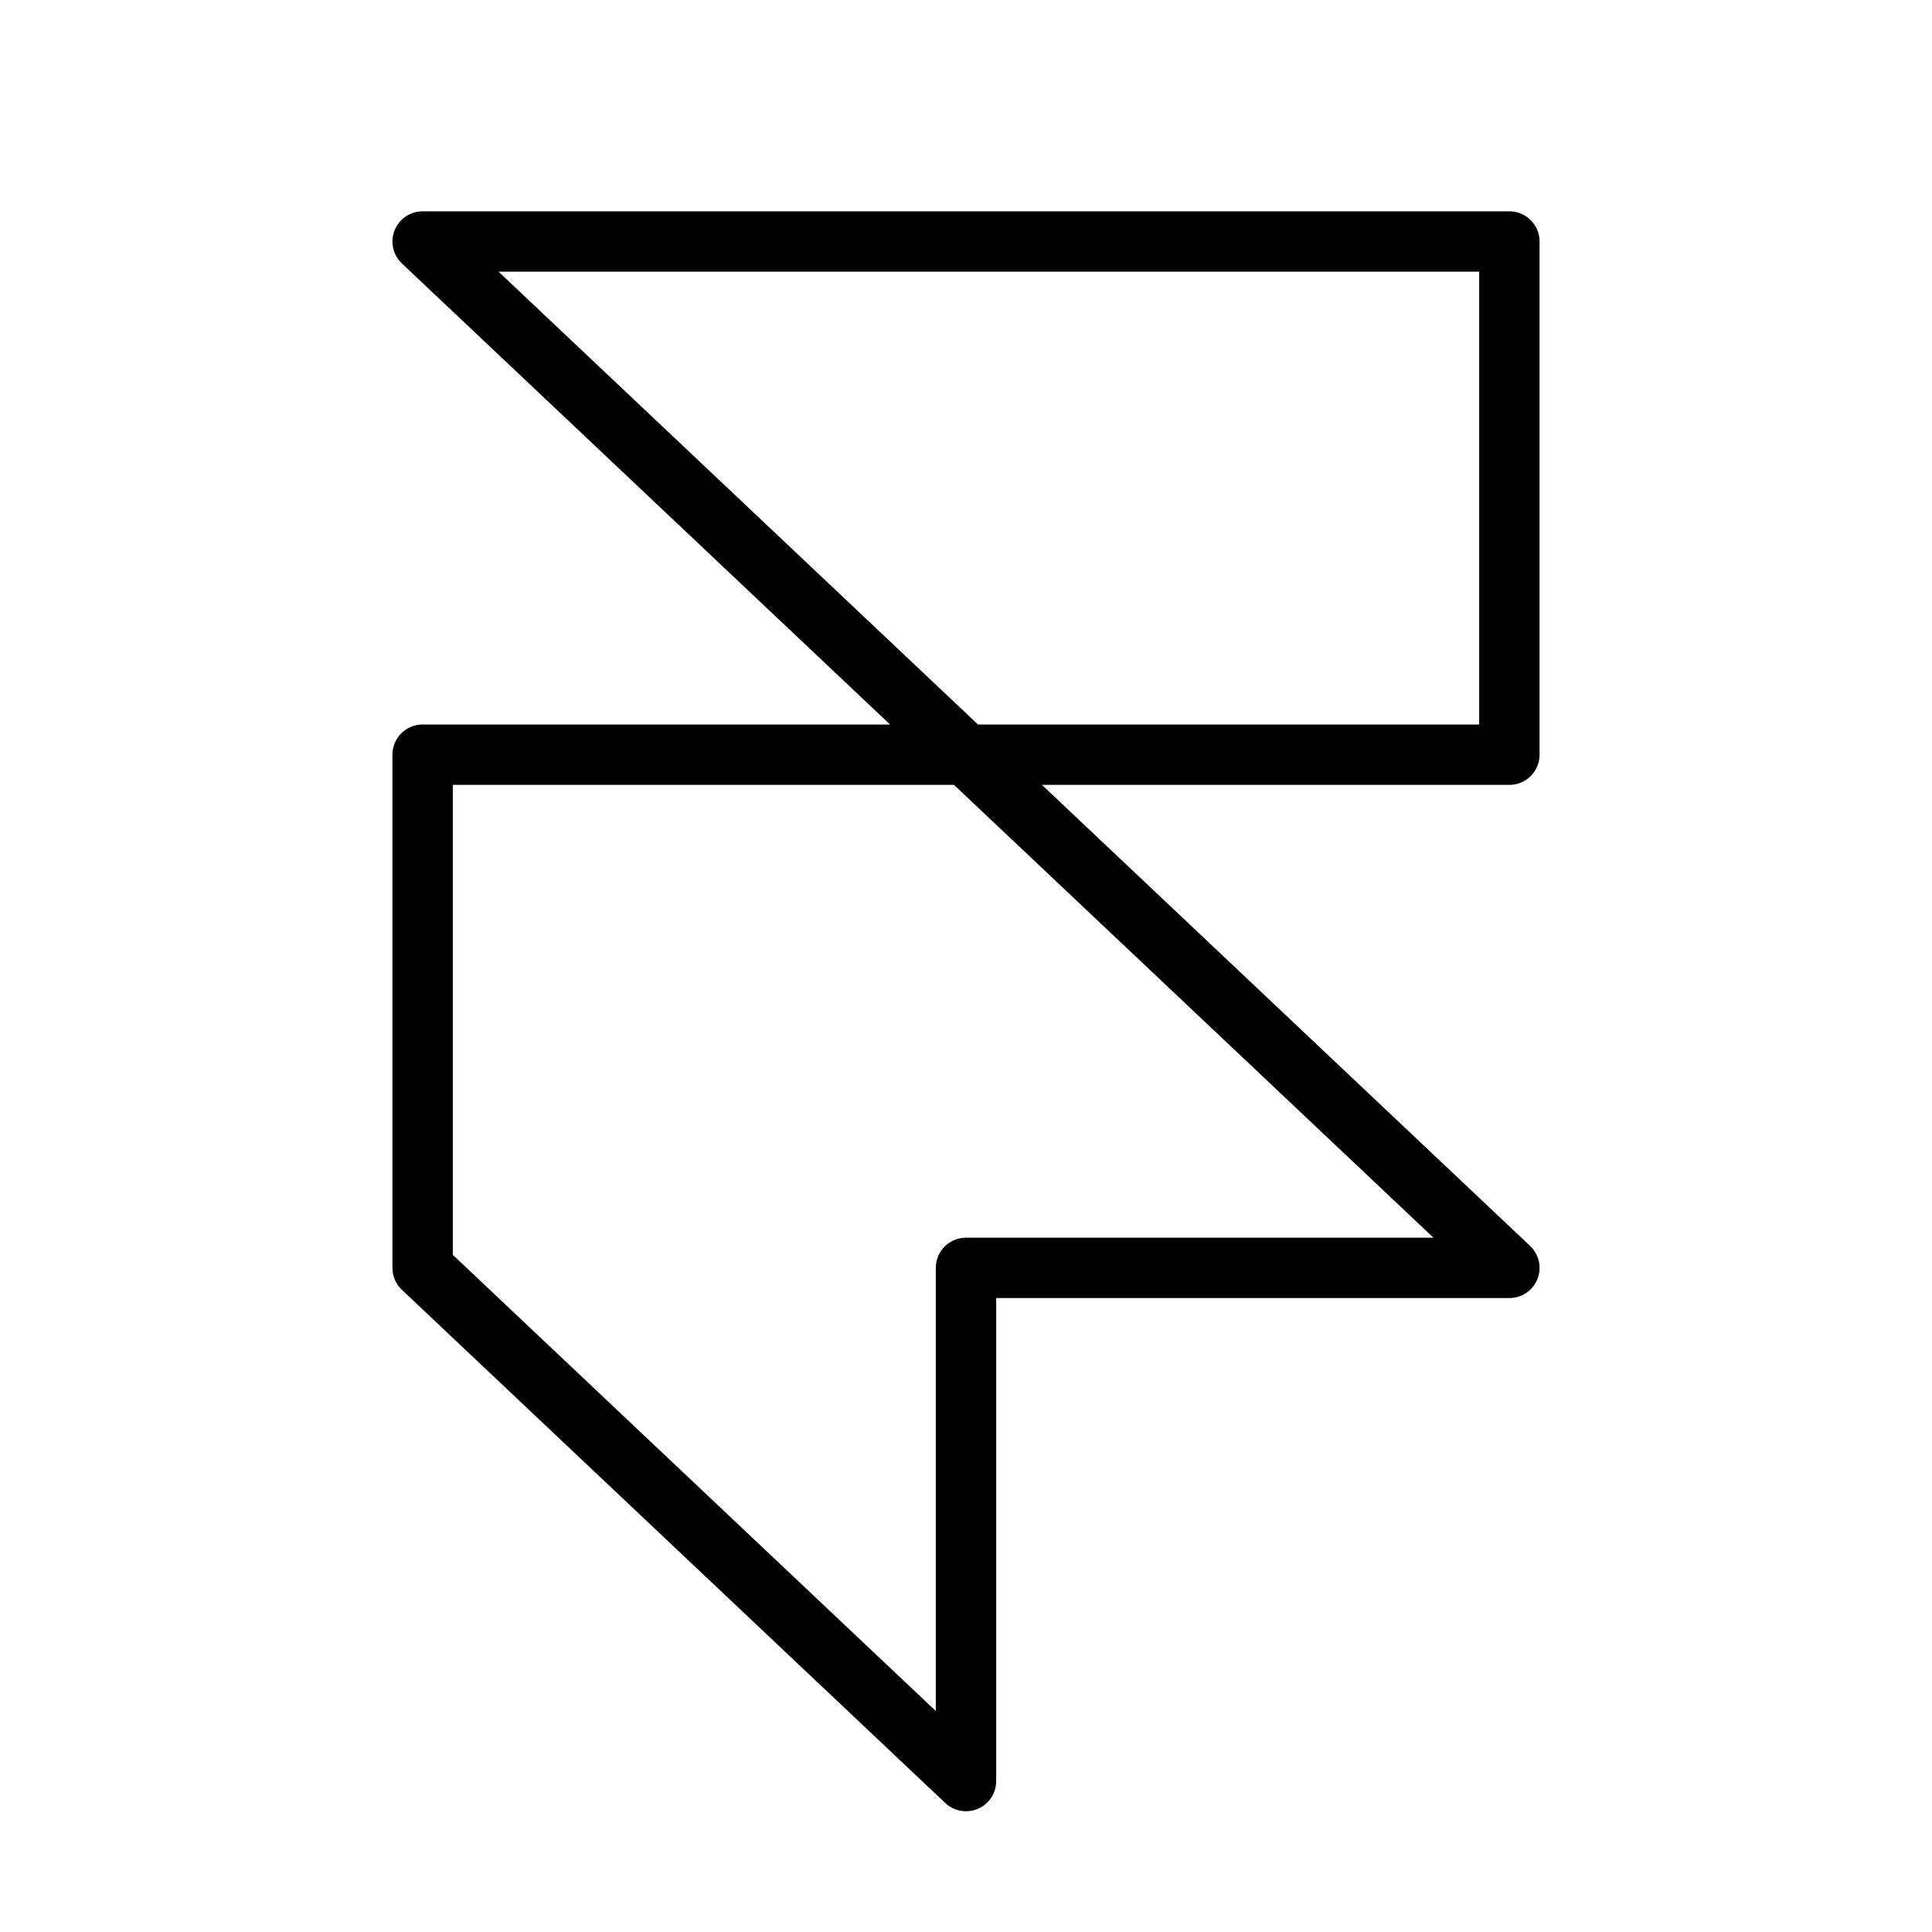 <svg xmlns="http://www.w3.org/2000/svg" viewBox="0 0 256 256"><rect width="256" height="256" fill="none"/><polygon points="56 100 56 168 128 236 128 168 200 168 56 32 200 32 200 100 56 100" fill="none" stroke="#000" stroke-linecap="round" stroke-linejoin="round" stroke-width="8"/></svg>